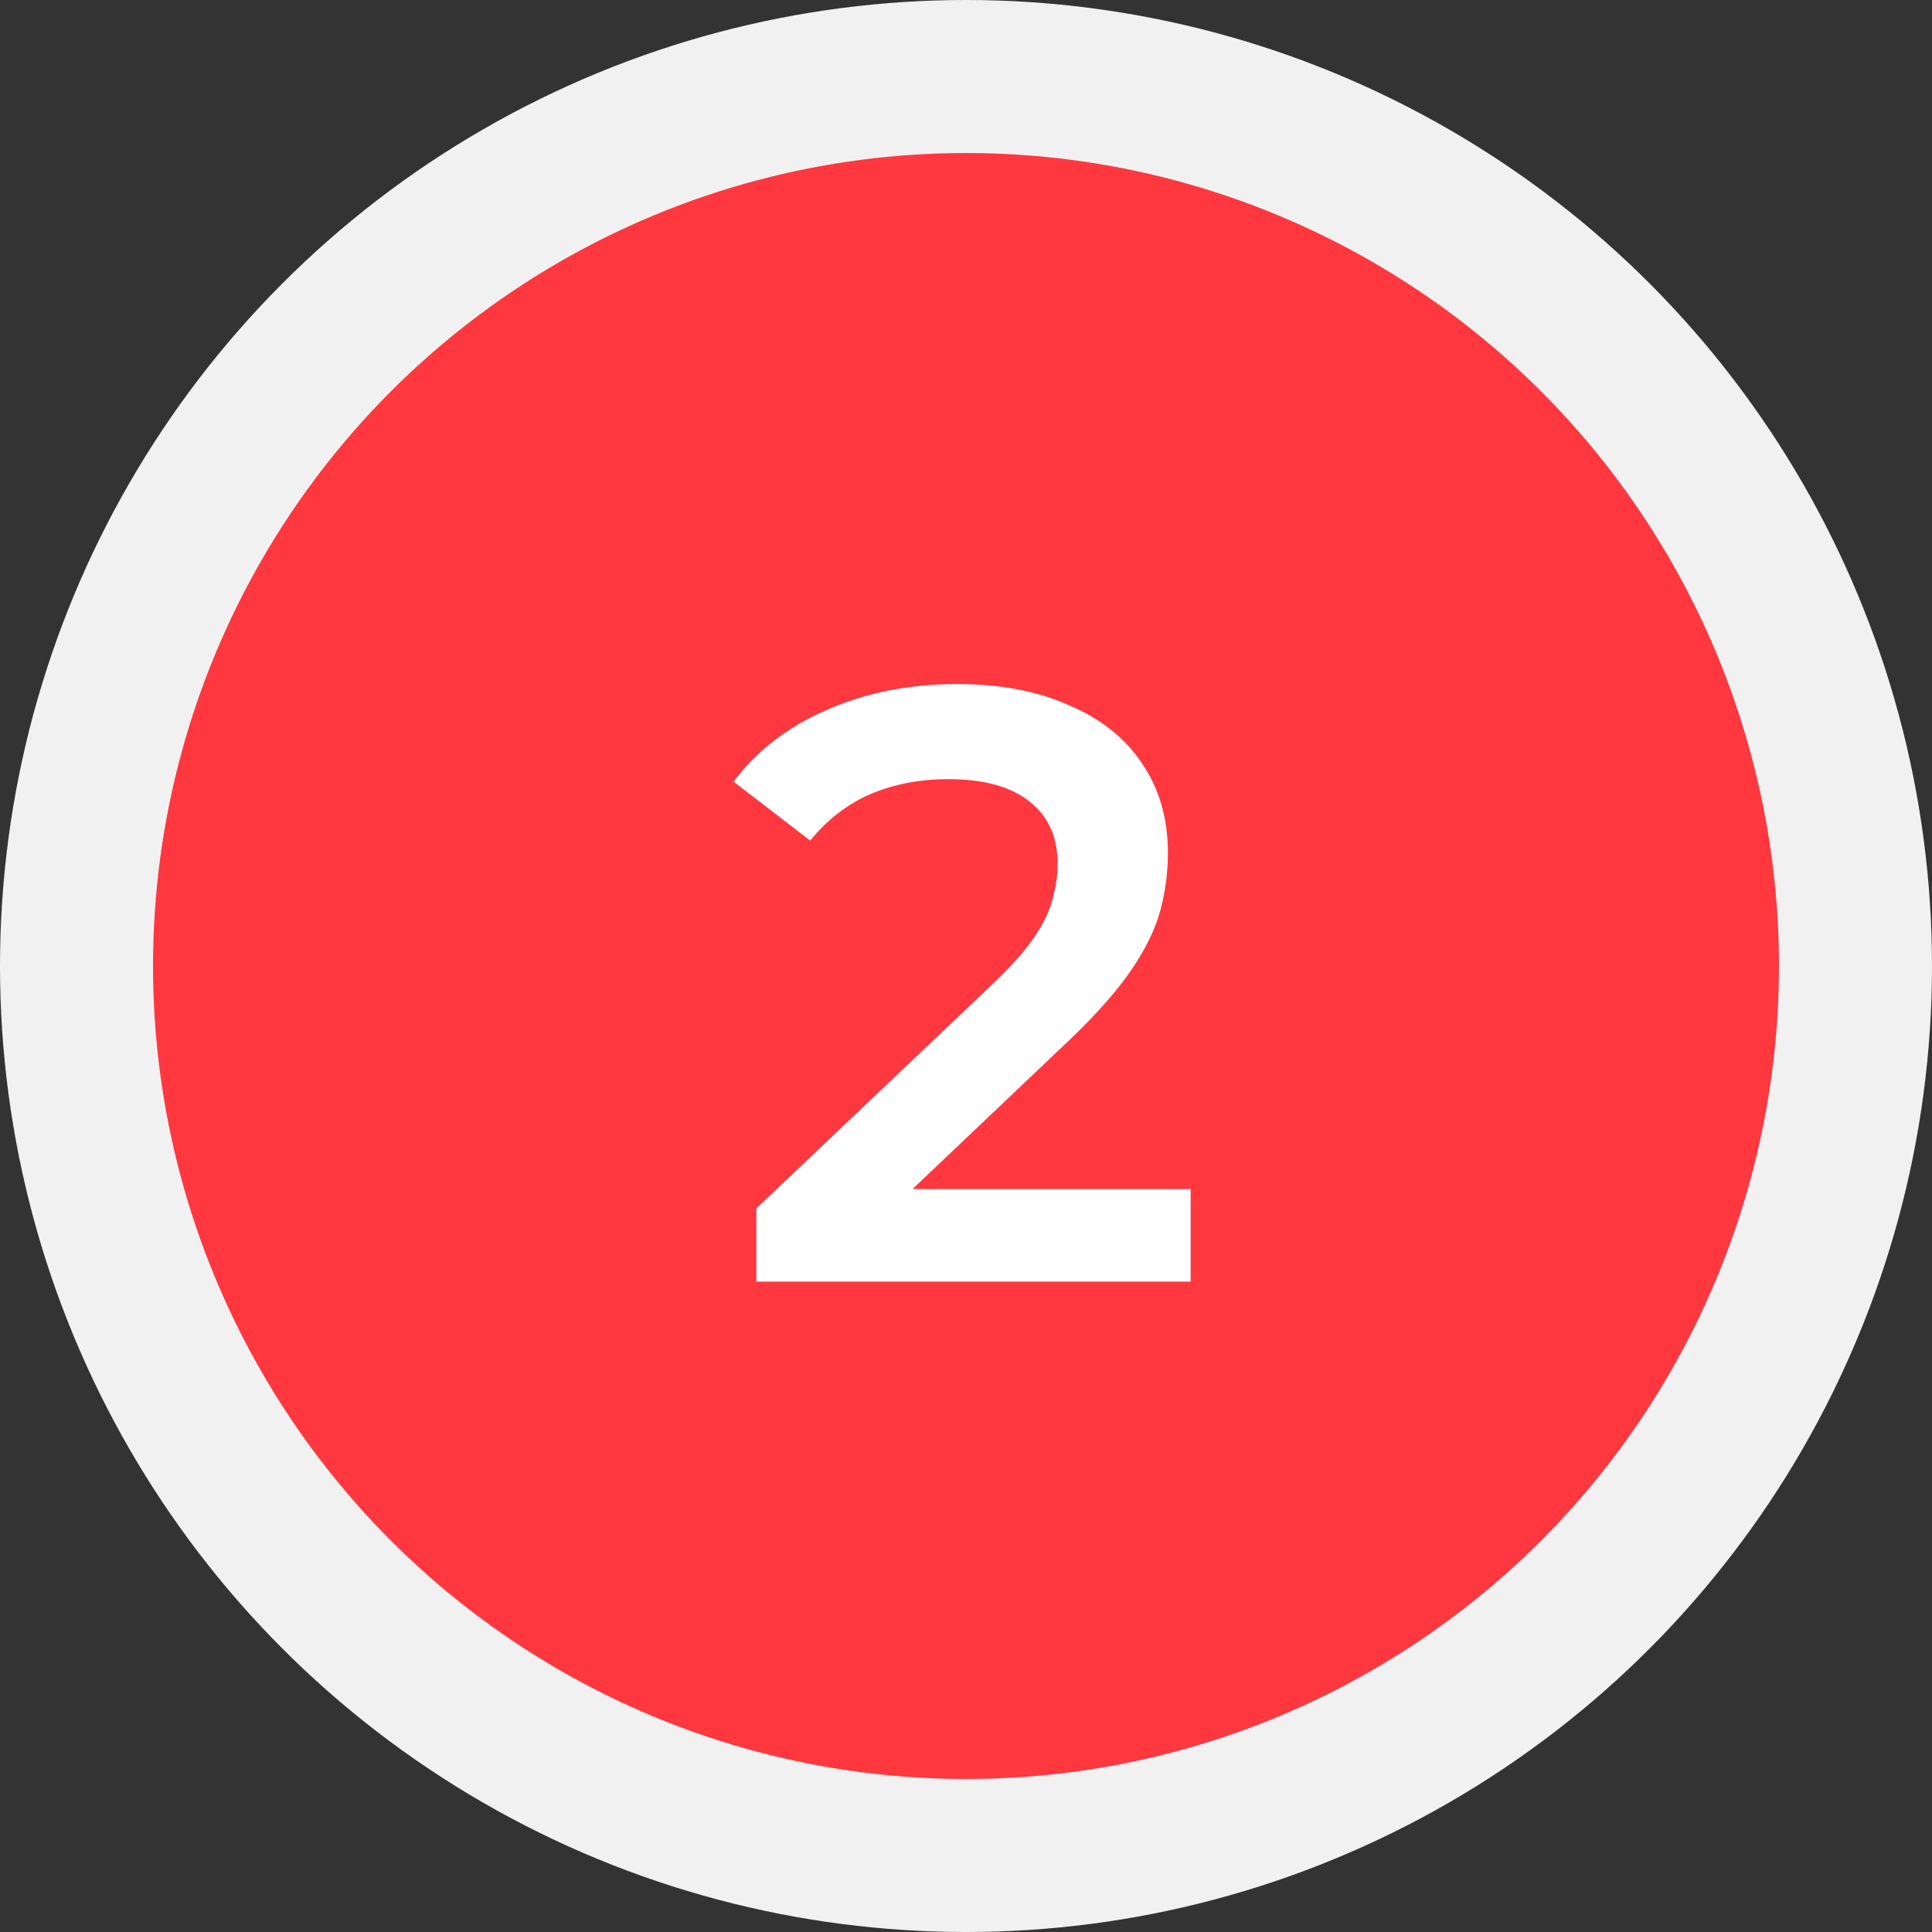 <?xml version="1.0" encoding="UTF-8"?> <svg xmlns="http://www.w3.org/2000/svg" width="101" height="101" viewBox="0 0 101 101" fill="none"><rect x="0" y="0" width="101" height="101" fill="#333333" stroke="none"/> <circle cx="50.5" cy="50.5" r="46.5" fill="#FF373F" stroke="#F1F1F1" stroke-width="8"></circle> <path d="M39.54 67V63.172L51.772 51.556C52.799 50.588 53.561 49.737 54.06 49.004C54.559 48.271 54.881 47.596 55.028 46.98C55.204 46.335 55.292 45.733 55.292 45.176C55.292 43.768 54.808 42.683 53.84 41.92C52.872 41.128 51.449 40.732 49.572 40.732C48.076 40.732 46.712 40.996 45.48 41.524C44.277 42.052 43.236 42.859 42.356 43.944L38.352 40.864C39.555 39.251 41.168 38.004 43.192 37.124C45.245 36.215 47.533 35.76 50.056 35.76C52.285 35.76 54.221 36.127 55.864 36.86C57.536 37.564 58.812 38.576 59.692 39.896C60.601 41.216 61.056 42.785 61.056 44.604C61.056 45.601 60.924 46.599 60.66 47.596C60.396 48.564 59.897 49.591 59.164 50.676C58.431 51.761 57.36 52.979 55.952 54.328L45.436 64.316L44.248 62.16H62.244V67H39.54Z" fill="white"></path> </svg> 